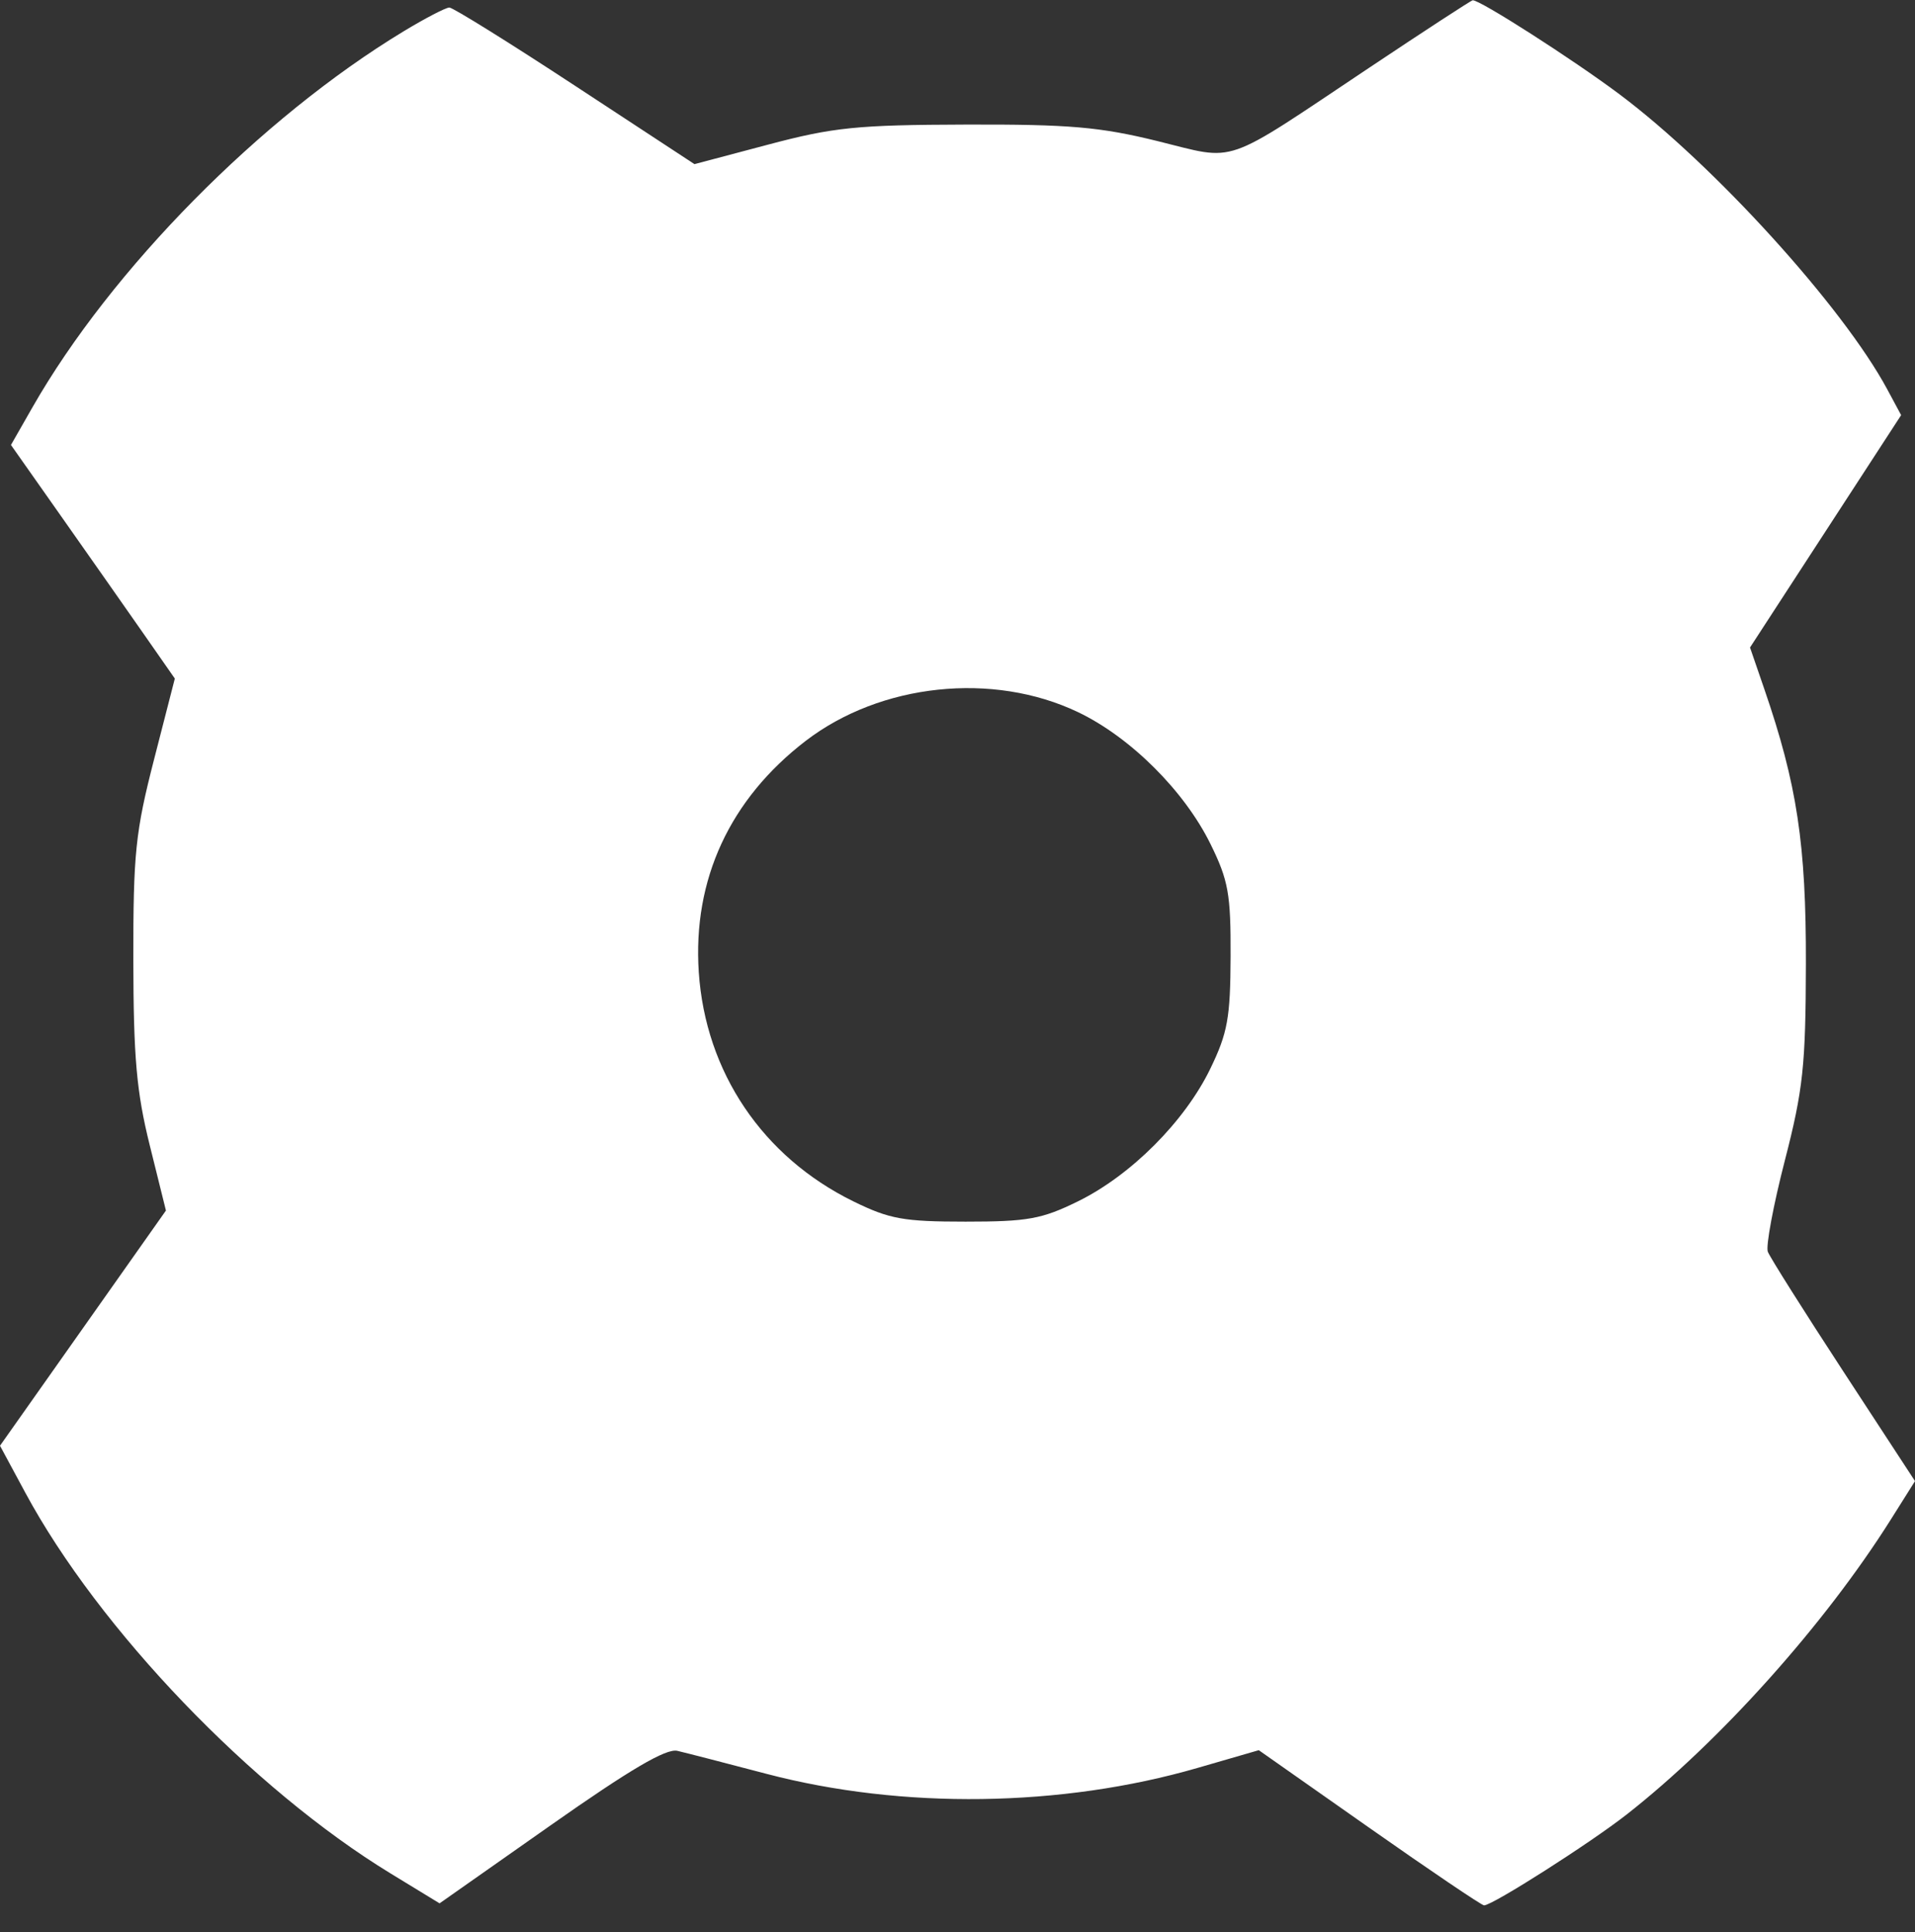<svg width="112" height="113" viewBox="0 0 112 113" fill="white" style="fill:white" xmlns="http://www.w3.org/2000/svg">
<rect x="0" y="0" width="112" height="113" fill="#333333" stroke="none"/>
<path fill-rule="evenodd" clip-rule="evenodd" d="M80.072 3.966C71.381 9.768 72.411 9.411 67.694 8.25C64.326 7.421 62.534 7.267 56.476 7.285C50.127 7.304 48.749 7.443 44.941 8.453L40.617 9.599L33.638 5.02C29.8 2.501 26.489 0.441 26.281 0.441C26.072 0.441 24.866 1.068 23.601 1.834C15.245 6.895 6.505 15.75 1.894 23.828L0.641 26.022L3.556 30.163C5.16 32.441 7.316 35.515 8.349 36.994L10.225 39.683L9.008 44.422C7.92 48.654 7.79 49.911 7.798 56.153C7.806 61.842 7.984 63.857 8.756 66.969L9.705 70.794L4.853 77.671L0 84.548L1.474 87.283C5.788 95.288 14.736 104.616 22.849 109.565L25.709 111.31L32.207 106.744C36.857 103.475 38.962 102.238 39.615 102.391C40.117 102.508 42.459 103.112 44.821 103.734C52.763 105.822 62.083 105.695 70.041 103.39L73.621 102.353L80.083 106.891C83.636 109.387 86.657 111.428 86.796 111.428C87.291 111.428 93.002 107.788 95.147 106.106C100.619 101.814 106.731 94.987 110.586 88.863L112 86.617L107.809 80.205C105.504 76.678 103.516 73.527 103.392 73.203C103.267 72.879 103.714 70.483 104.385 67.879C105.458 63.712 105.606 62.332 105.619 56.371C105.634 49.372 105.104 45.868 103.186 40.294L102.351 37.867L106.77 31.072L111.189 24.278L110.378 22.769C107.788 17.952 100.263 9.663 94.71 5.509C91.964 3.455 86.544 -0.016 86.132 0.016C86.043 0.023 83.316 1.8 80.072 3.966ZM63.047 41.646C66.114 43.111 69.268 46.252 70.799 49.364C71.845 51.493 71.986 52.282 71.972 55.934C71.959 59.529 71.799 60.41 70.783 62.505C69.288 65.586 66.145 68.734 63.047 70.255C60.93 71.295 60.108 71.443 56.476 71.443C52.844 71.443 52.022 71.295 49.905 70.255C44.599 67.651 41.259 62.694 40.868 56.847C40.508 51.44 42.684 46.735 47.12 43.329C51.505 39.963 58.069 39.269 63.047 41.646Z" />
</svg>
